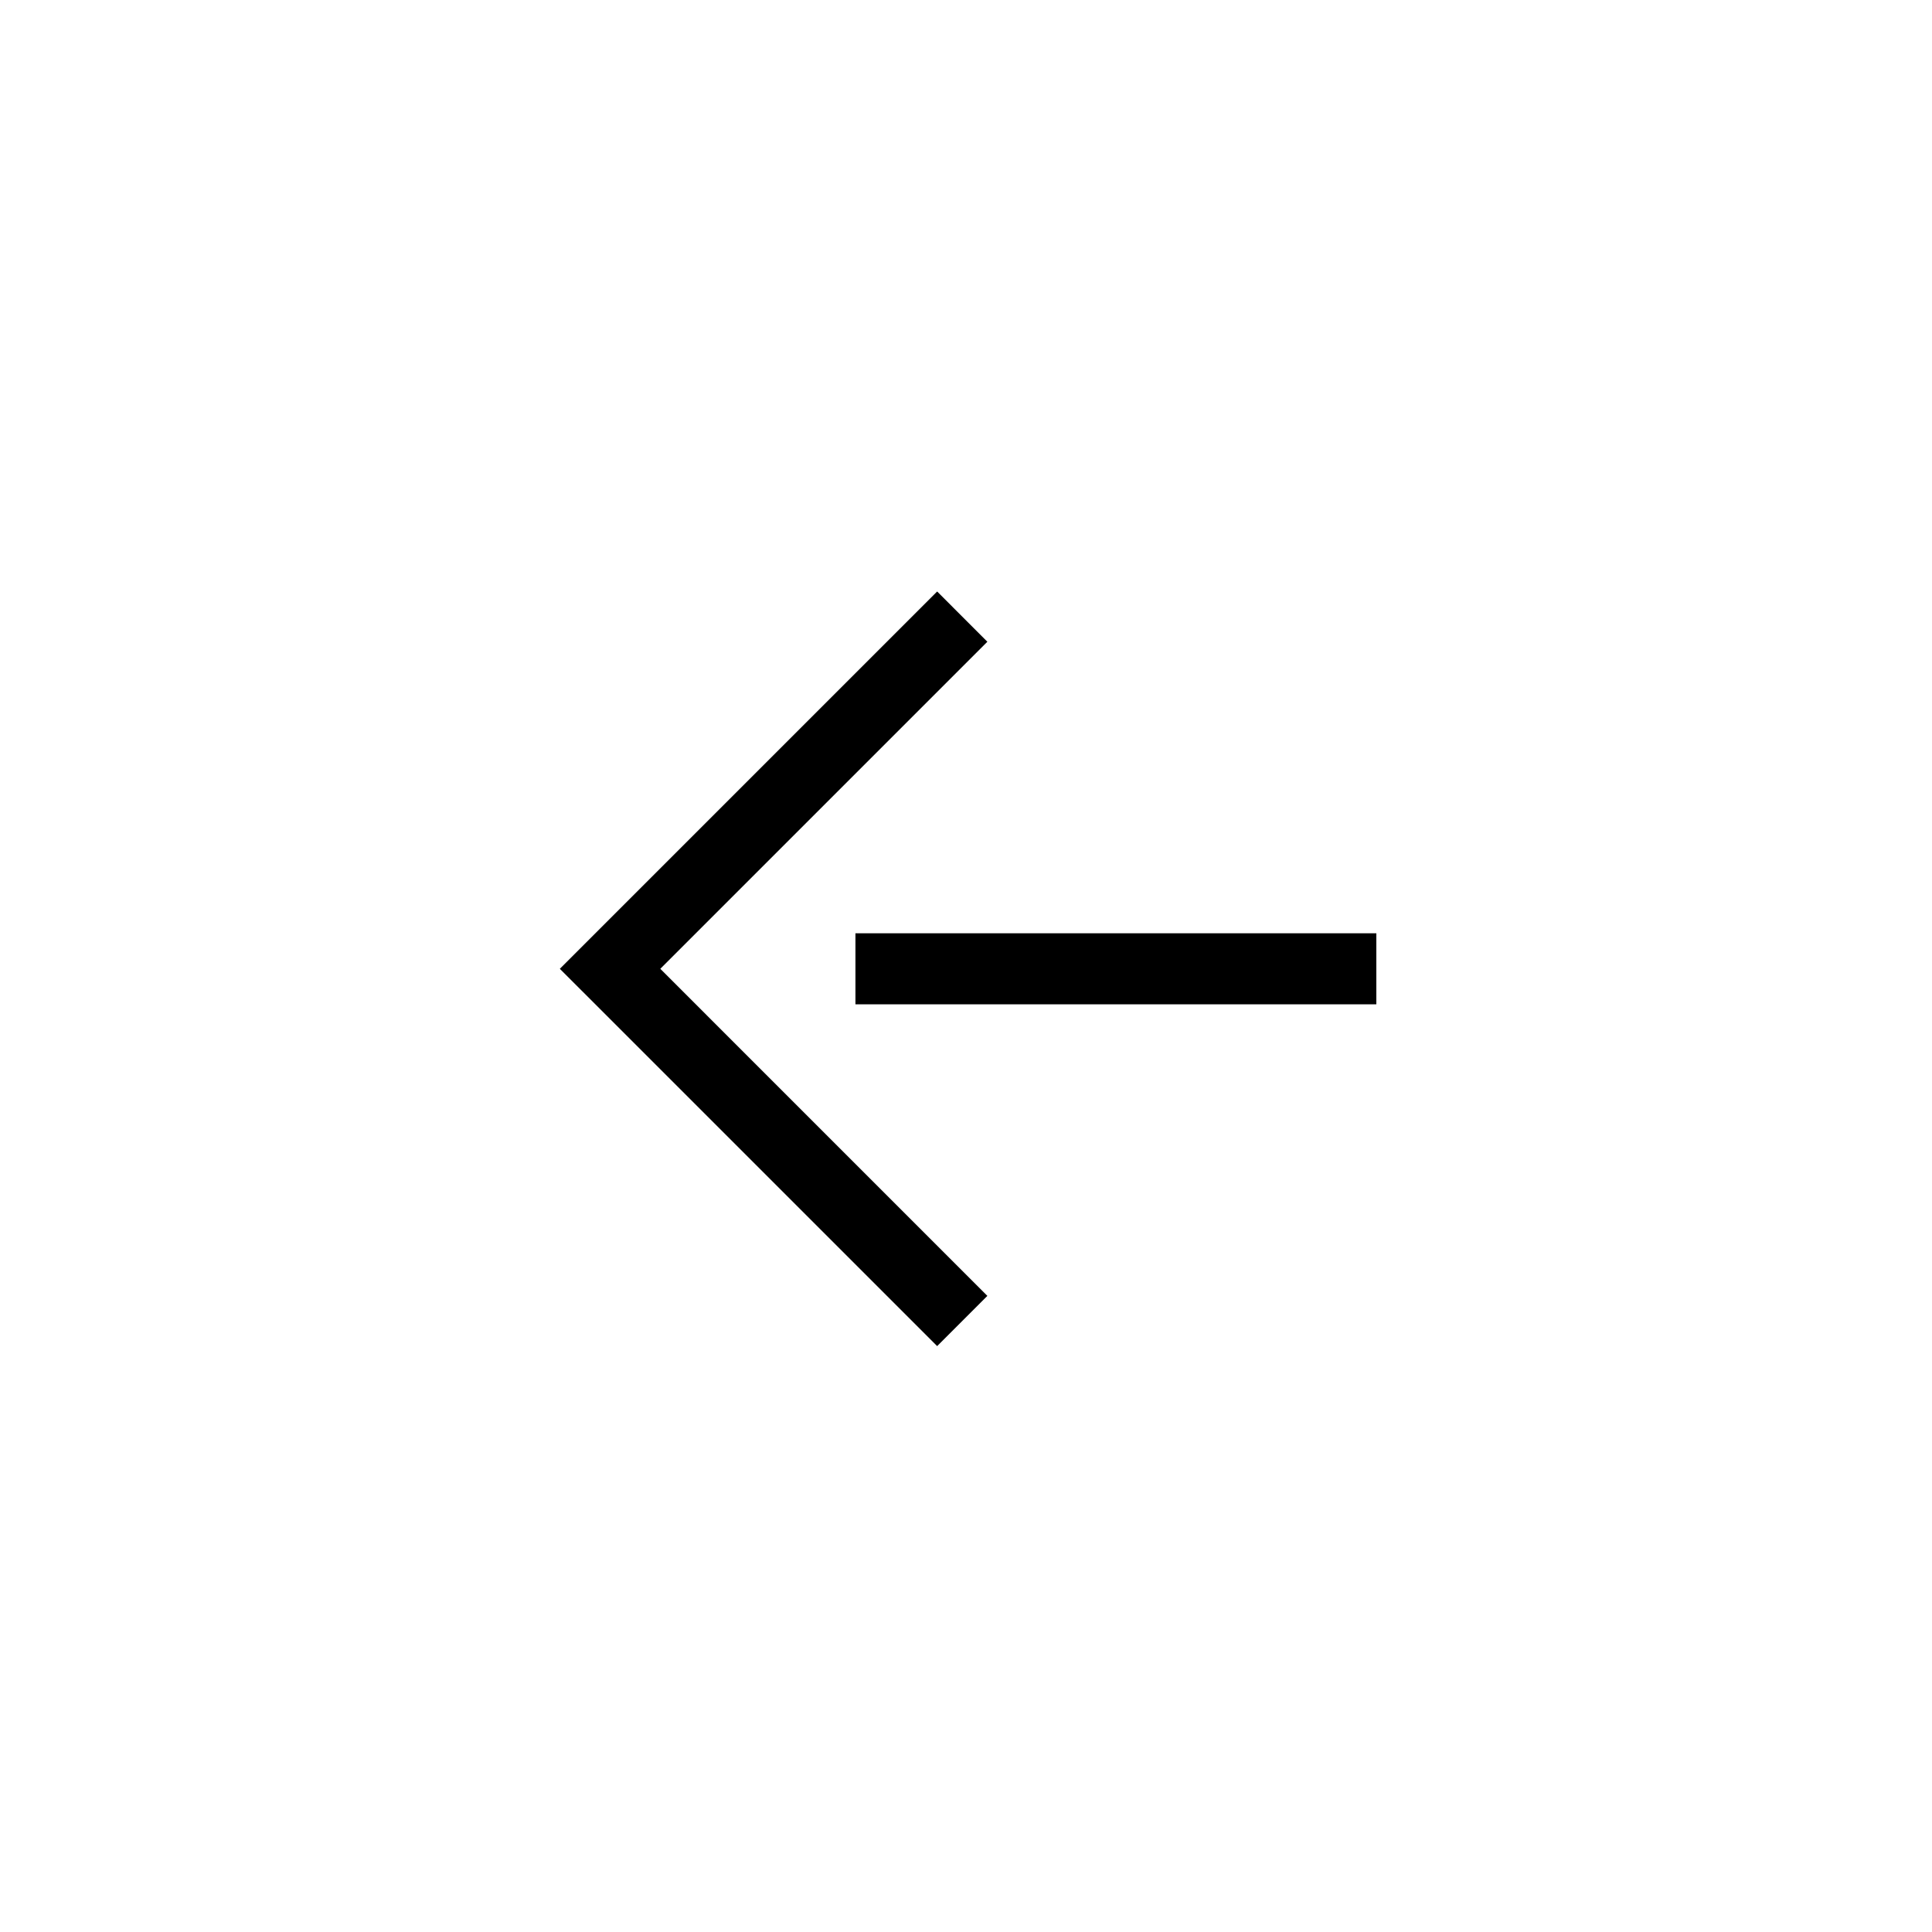 <?xml version="1.0" encoding="UTF-8"?>
<!-- Uploaded to: SVG Repo, www.svgrepo.com, Generator: SVG Repo Mixer Tools -->
<svg fill="#000000" width="800px" height="800px" version="1.1" viewBox="144 144 512 512" xmlns="http://www.w3.org/2000/svg">
 <g>
  <path d="m370.7 391.33h138.04v18.824h-138.04z"/>
  <path d="m405.66 487.42-86.672-86.676 86.672-86.676-13.305-13.316-99.992 99.992 99.992 99.988z"/>
 </g>
</svg>